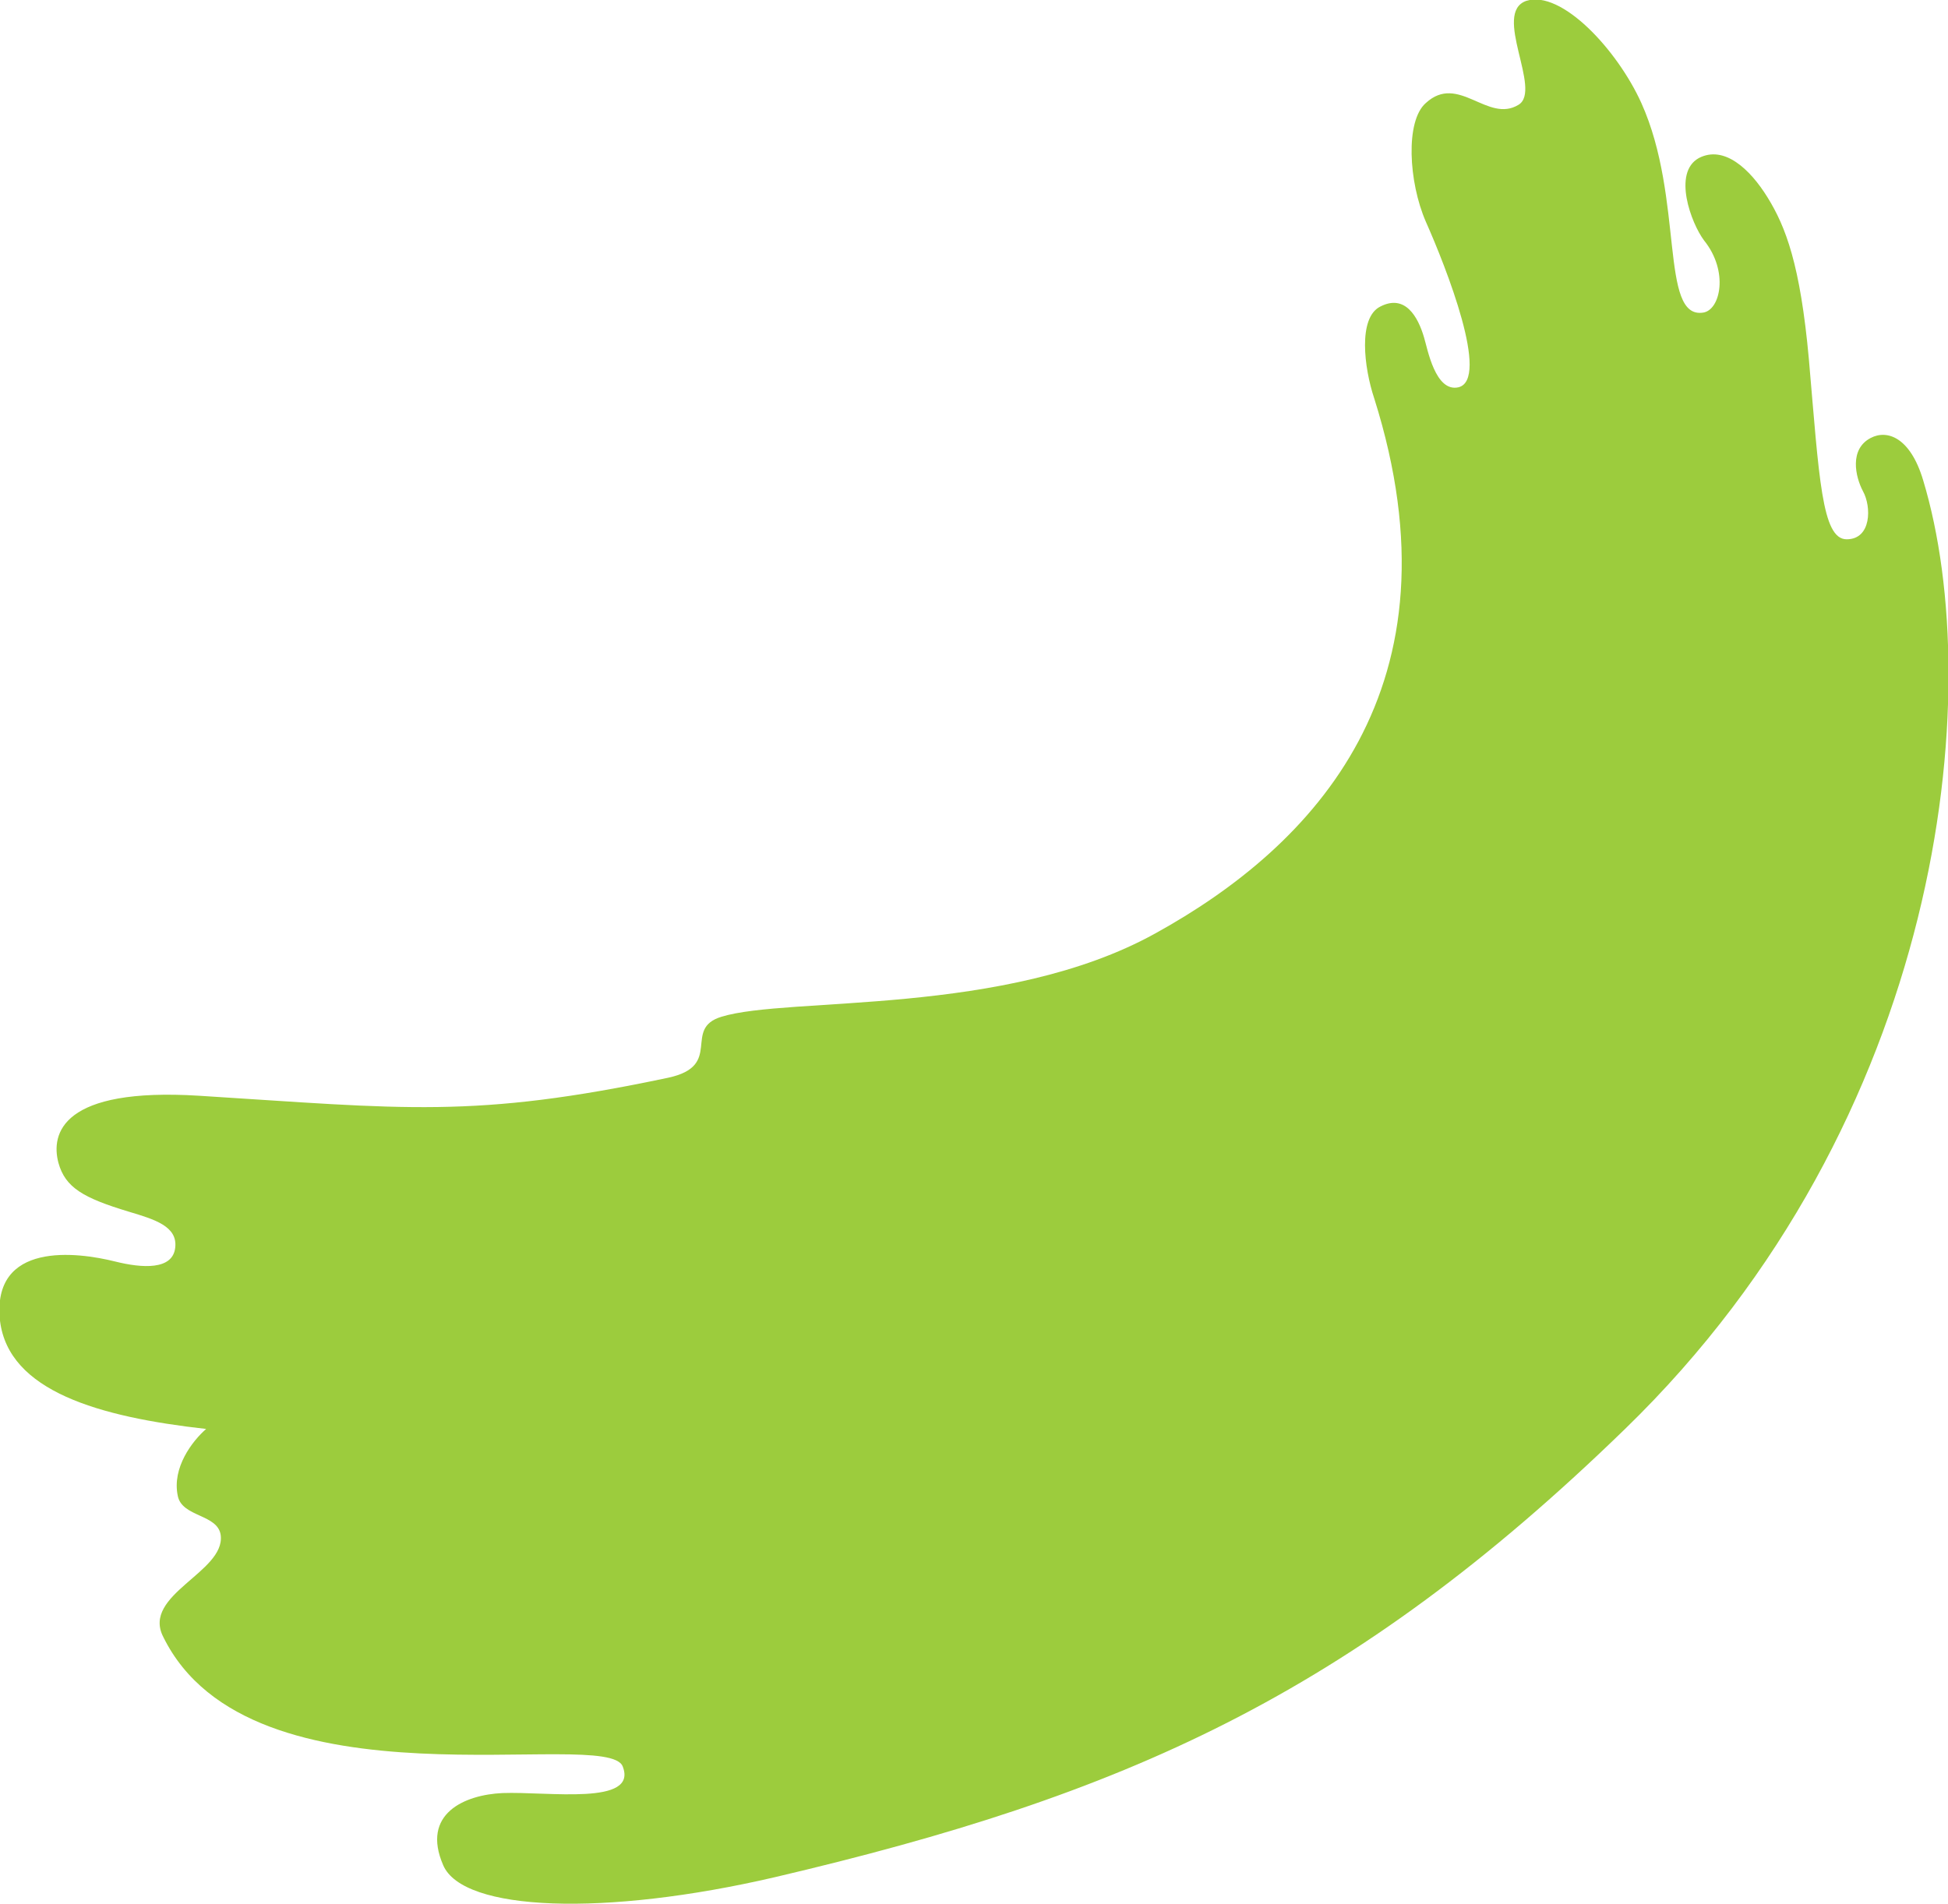 <svg xmlns="http://www.w3.org/2000/svg" id="Brandmark" viewBox="0 0 226.8 221.7"><defs><style>      .st0 {        fill: #9ccc3d;      }    </style></defs><path class="st0" d="M134.5,108.7c-17.5,9.7-42.7,7.3-50.5,9.7-4.6,1.4.3,5.7-6.2,7.1-22.7,4.8-30.7,3.6-54.6,2.1-16-1-17.3,4.4-16.4,7.8.8,2.9,2.9,4.1,8.2,5.7,3,.9,5.7,1.7,5.4,4.2-.3,2.6-3.8,2.4-7,1.6C9,145.8-1,144.5,0,153.8c1,8.2,11.5,11.2,24,12.6-1.6,1.4-4,4.5-3.3,7.8.5,2.5,4.7,2.1,5,4.6.5,4.3-9.2,6.9-6.7,11.8,10.2,20.8,51.7,10.4,53.5,15.1,1.8,4.6-8.7,2.9-14,3.1-4.4.2-9.5,2.4-6.9,8.4,2.3,5.4,18.8,6,38.6,1.4,40.5-9.5,67-21.1,99-52.2,37.1-36,42.2-85.7,34.7-110.5-1.5-5-4.2-5.9-6.1-4.9-2.5,1.3-1.8,4.5-.9,6.2,1,1.8,1,5.6-1.9,5.6s-3.2-7.2-4.4-21c-1-11-2.7-15.4-4.8-18.8s-5.1-6.1-8-4.6c-3.1,1.7-.9,7.6.6,9.6,2.9,3.6,1.9,8.1-.1,8.4-5.1.8-2.2-13.3-7.2-24.4-2.8-6.2-9.3-13.2-13.4-11.9-4,1.4,1.9,10.4-.9,12.1-3.6,2.2-7-3.7-10.8-.2-2.4,2.1-2,9.2,0,13.8,2.4,5.4,7.5,18.4,3.8,19.3-2.7.6-3.6-4.5-4-5.8-.7-2.4-2.2-5.1-5.1-3.6-2.6,1.3-1.9,7.1-.7,10.7,10.6,33.6-7,52.1-25.5,62.3Z"></path></svg>